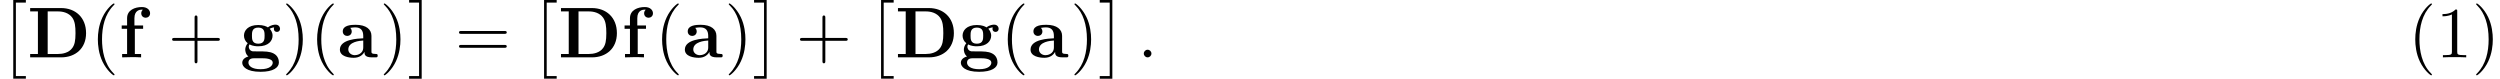 <?xml version='1.0' encoding='UTF-8'?>
<!-- This file was generated by dvisvgm 3.2.2 -->
<svg version='1.1' xmlns='http://www.w3.org/2000/svg' xmlns:xlink='http://www.w3.org/1999/xlink' width='379.45pt' height='11.955pt' viewBox='203.751 -11.955 379.45 11.955'>
<defs>
<path id='g4-82' d='m4.571 0v-.338h-.349c-.982 0-1.015-.12-1.015-.524v-6.12c0-.262 0-.284-.251-.284c-.676 .698-1.636 .698-1.985 .698v.338c.218 0 .862 0 1.429-.284v5.651c0 .393-.033 .524-1.015 .524h-.349v.338c.382-.033 1.331-.033 1.767-.033s1.385 0 1.767 .033z'/>
<path id='g4-85' d='m3.611 2.618c0-.033 0-.055-.185-.24c-1.364-1.375-1.713-3.436-1.713-5.105c0-1.898 .415-3.796 1.756-5.16c.142-.131 .142-.153 .142-.185c0-.076-.044-.109-.109-.109c-.109 0-1.091 .742-1.735 2.127c-.556 1.2-.687 2.411-.687 3.327c0 .851 .12 2.171 .72 3.404c.655 1.342 1.593 2.051 1.702 2.051c.065 0 .109-.033 .109-.109z'/>
<path id='g4-86' d='m3.153-2.727c0-.851-.12-2.171-.72-3.404c-.655-1.342-1.593-2.051-1.702-2.051c-.065 0-.109 .044-.109 .109c0 .033 0 .055 .207 .251c1.069 1.08 1.691 2.815 1.691 5.095c0 1.865-.404 3.785-1.756 5.16c-.142 .131-.142 .153-.142 .185c0 .065 .044 .109 .109 .109c.109 0 1.091-.742 1.735-2.127c.556-1.2 .687-2.411 .687-3.327z'/>
<path id='g2-58' d='m2.095-.578c0-.316-.262-.578-.578-.578s-.578 .262-.578 .578s.262 .578 .578 .578s.578-.262 .578-.578z'/>
<path id='g3-40' d='m3.611 2.618c0-.033 0-.055-.185-.24c-1.364-1.375-1.713-3.436-1.713-5.105c0-1.898 .415-3.796 1.756-5.16c.142-.131 .142-.153 .142-.185c0-.076-.044-.109-.109-.109c-.109 0-1.091 .742-1.735 2.127c-.556 1.2-.687 2.411-.687 3.327c0 .851 .12 2.171 .72 3.404c.655 1.342 1.593 2.051 1.702 2.051c.065 0 .109-.033 .109-.109z'/>
<path id='g3-41' d='m3.153-2.727c0-.851-.12-2.171-.72-3.404c-.655-1.342-1.593-2.051-1.702-2.051c-.065 0-.109 .044-.109 .109c0 .033 0 .055 .207 .251c1.069 1.08 1.691 2.815 1.691 5.095c0 1.865-.404 3.785-1.756 5.16c-.142 .131-.142 .153-.142 .185c0 .065 .044 .109 .109 .109c.109 0 1.091-.742 1.735-2.127c.556-1.2 .687-2.411 .687-3.327z'/>
<path id='g3-43' d='m7.865-2.727c0-.218-.207-.218-.36-.218h-3.044v-3.055c0-.153 0-.36-.218-.36s-.218 .207-.218 .36v3.055h-3.055c-.153 0-.36 0-.36 .218s.207 .218 .36 .218h3.055v3.055c0 .153 0 .36 .218 .36s.218-.207 .218-.36v-3.055h3.044c.153 0 .36 0 .36-.218z'/>
<path id='g3-61' d='m7.865-3.785c0-.218-.207-.218-.36-.218h-6.535c-.153 0-.36 0-.36 .218s.207 .218 .371 .218h6.513c.164 0 .371 0 .371-.218zm0 2.116c0-.218-.207-.218-.371-.218h-6.513c-.164 0-.371 0-.371 .218s.207 .218 .36 .218h6.535c.153 0 .36 0 .36-.218z'/>
<path id='g0-68' d='m8.913-3.676c0-2.4-1.636-3.807-3.796-3.807h-4.691v.513h1.178v6.458h-1.178v.513h4.702c2.149 0 3.785-1.342 3.785-3.676zm-1.604-.011c0 1.189-.131 1.767-.48 2.258c-.524 .742-1.484 .916-2.149 .916h-1.593v-6.458h1.593c.72 0 1.625 .207 2.16 .971c.382 .556 .469 1.298 .469 2.313z'/>
<path id='g0-97' d='m6.033-.262c0-.251-.142-.251-.284-.251c-.665-.011-.665-.153-.665-.404v-2.345c0-.971-.775-1.68-2.4-1.68c-.622 0-1.953 .044-1.953 1.004c0 .48 .382 .687 .676 .687c.338 0 .687-.229 .687-.687c0-.327-.207-.513-.24-.535c.305-.065 .655-.076 .785-.076c.818 0 1.2 .458 1.2 1.287v.371c-.775 .033-3.545 .131-3.545 1.713c0 1.047 1.353 1.244 2.105 1.244c.873 0 1.385-.447 1.625-.905c0 .338 0 .84 1.135 .84h.524c.218 0 .349 0 .349-.262zm-2.193-1.255c0 1.047-1.004 1.189-1.276 1.189c-.556 0-.993-.382-.993-.862c0-1.178 1.724-1.331 2.269-1.364v1.036z'/>
<path id='g0-102' d='m4.767-6.687c0-.458-.393-.949-1.244-.949c-1.069 0-2.247 .458-2.247 1.691v1.102h-.818v.513h.818v3.818h-.753v.513l1.375-.033c.415 0 1.113 0 1.505 .033v-.513h-.949v-3.818h1.255v-.513h-1.32v-1.102c0-1.2 .829-1.298 1.102-1.298c.055 0 .109 0 .185 .022c-.164 .12-.251 .327-.251 .535c0 .469 .382 .676 .665 .676c.327 0 .676-.229 .676-.676z'/>
<path id='g0-103' d='m6.087-4.331c0-.251-.185-.633-.687-.633c-.164 0-.676 .033-1.156 .415c-.196-.131-.655-.36-1.462-.36c-1.571 0-2.171 .851-2.171 1.615c0 .447 .218 .895 .567 1.145c-.305 .382-.371 .742-.371 .971c0 .164 .044 .698 .48 1.047c-.142 .033-.938 .262-.938 .949c0 .556 .6 1.375 2.782 1.375c1.931 0 2.782-.644 2.782-1.407c0-.327-.087-1.015-.818-1.385c-.611-.305-1.265-.305-2.313-.305c-.284 0-.785 0-.84-.011c-.48-.076-.6-.491-.6-.687c0-.109 .044-.273 .109-.36c.502 .262 1.058 .284 1.331 .284c1.571 0 2.171-.851 2.171-1.615c0-.513-.273-.873-.436-1.047c.327-.175 .556-.196 .676-.207c-.022 .055-.044 .153-.044 .218c0 .273 .185 .469 .469 .469s.469-.207 .469-.469zm-2.345 1.036c0 .491 0 1.222-.96 1.222s-.96-.731-.96-1.222s0-1.222 .96-1.222s.96 .731 .96 1.222zm1.233 4.113c0 .393-.425 .982-1.844 .982c-1.309 0-1.844-.502-1.844-1.004c0-.655 .687-.655 .84-.655h1.276c.338 0 1.571 0 1.571 .676z'/>
<path id='g1-2' d='m3.925 11.547v-.399h-1.514v-11.148h1.514v-.399h-1.913v11.945h1.913z'/>
<path id='g1-3' d='m2.132 11.547v-11.945h-1.913v.399h1.514v11.148h-1.514v.399h1.913z'/>
</defs>
<g id='page1'>
<use x='203.751' y='-11.557' xlink:href='#g1-2'/>
<use x='207.902' y='-3.25' xlink:href='#g0-68'/>
<use x='217.523' y='-3.25' xlink:href='#g3-40'/>
<use x='221.765' y='-3.25' xlink:href='#g0-102'/>
<use x='229.26' y='-3.25' xlink:href='#g3-43'/>
<use x='240.169' y='-3.25' xlink:href='#g0-103'/>
<use x='246.559' y='-3.25' xlink:href='#g3-41'/>
<use x='250.802' y='-3.25' xlink:href='#g3-40'/>
<use x='255.045' y='-3.25' xlink:href='#g0-97'/>
<use x='261.38' y='-3.25' xlink:href='#g3-41'/>
<use x='265.623' y='-11.557' xlink:href='#g1-3'/>
<use x='272.804' y='-3.25' xlink:href='#g3-61'/>
<use x='284.319' y='-11.557' xlink:href='#g1-2'/>
<use x='288.471' y='-3.25' xlink:href='#g0-68'/>
<use x='298.091' y='-3.25' xlink:href='#g0-102'/>
<use x='303.162' y='-3.25' xlink:href='#g3-40'/>
<use x='307.404' y='-3.25' xlink:href='#g0-97'/>
<use x='313.74' y='-3.25' xlink:href='#g3-41'/>
<use x='317.983' y='-11.557' xlink:href='#g1-3'/>
<use x='324.558' y='-3.25' xlink:href='#g3-43'/>
<use x='335.467' y='-11.557' xlink:href='#g1-2'/>
<use x='339.618' y='-3.25' xlink:href='#g0-68'/>
<use x='349.239' y='-3.25' xlink:href='#g0-103'/>
<use x='355.629' y='-3.25' xlink:href='#g3-40'/>
<use x='359.872' y='-3.25' xlink:href='#g0-97'/>
<use x='366.208' y='-3.25' xlink:href='#g3-41'/>
<use x='370.45' y='-11.557' xlink:href='#g1-3'/>
<use x='376.419' y='-3.25' xlink:href='#g2-58'/>
<use x='569.259' y='-3.25' xlink:href='#g4-85'/>
<use x='573.502' y='-3.25' xlink:href='#g4-82'/>
<use x='578.957' y='-3.25' xlink:href='#g4-86'/>
</g>
</svg>